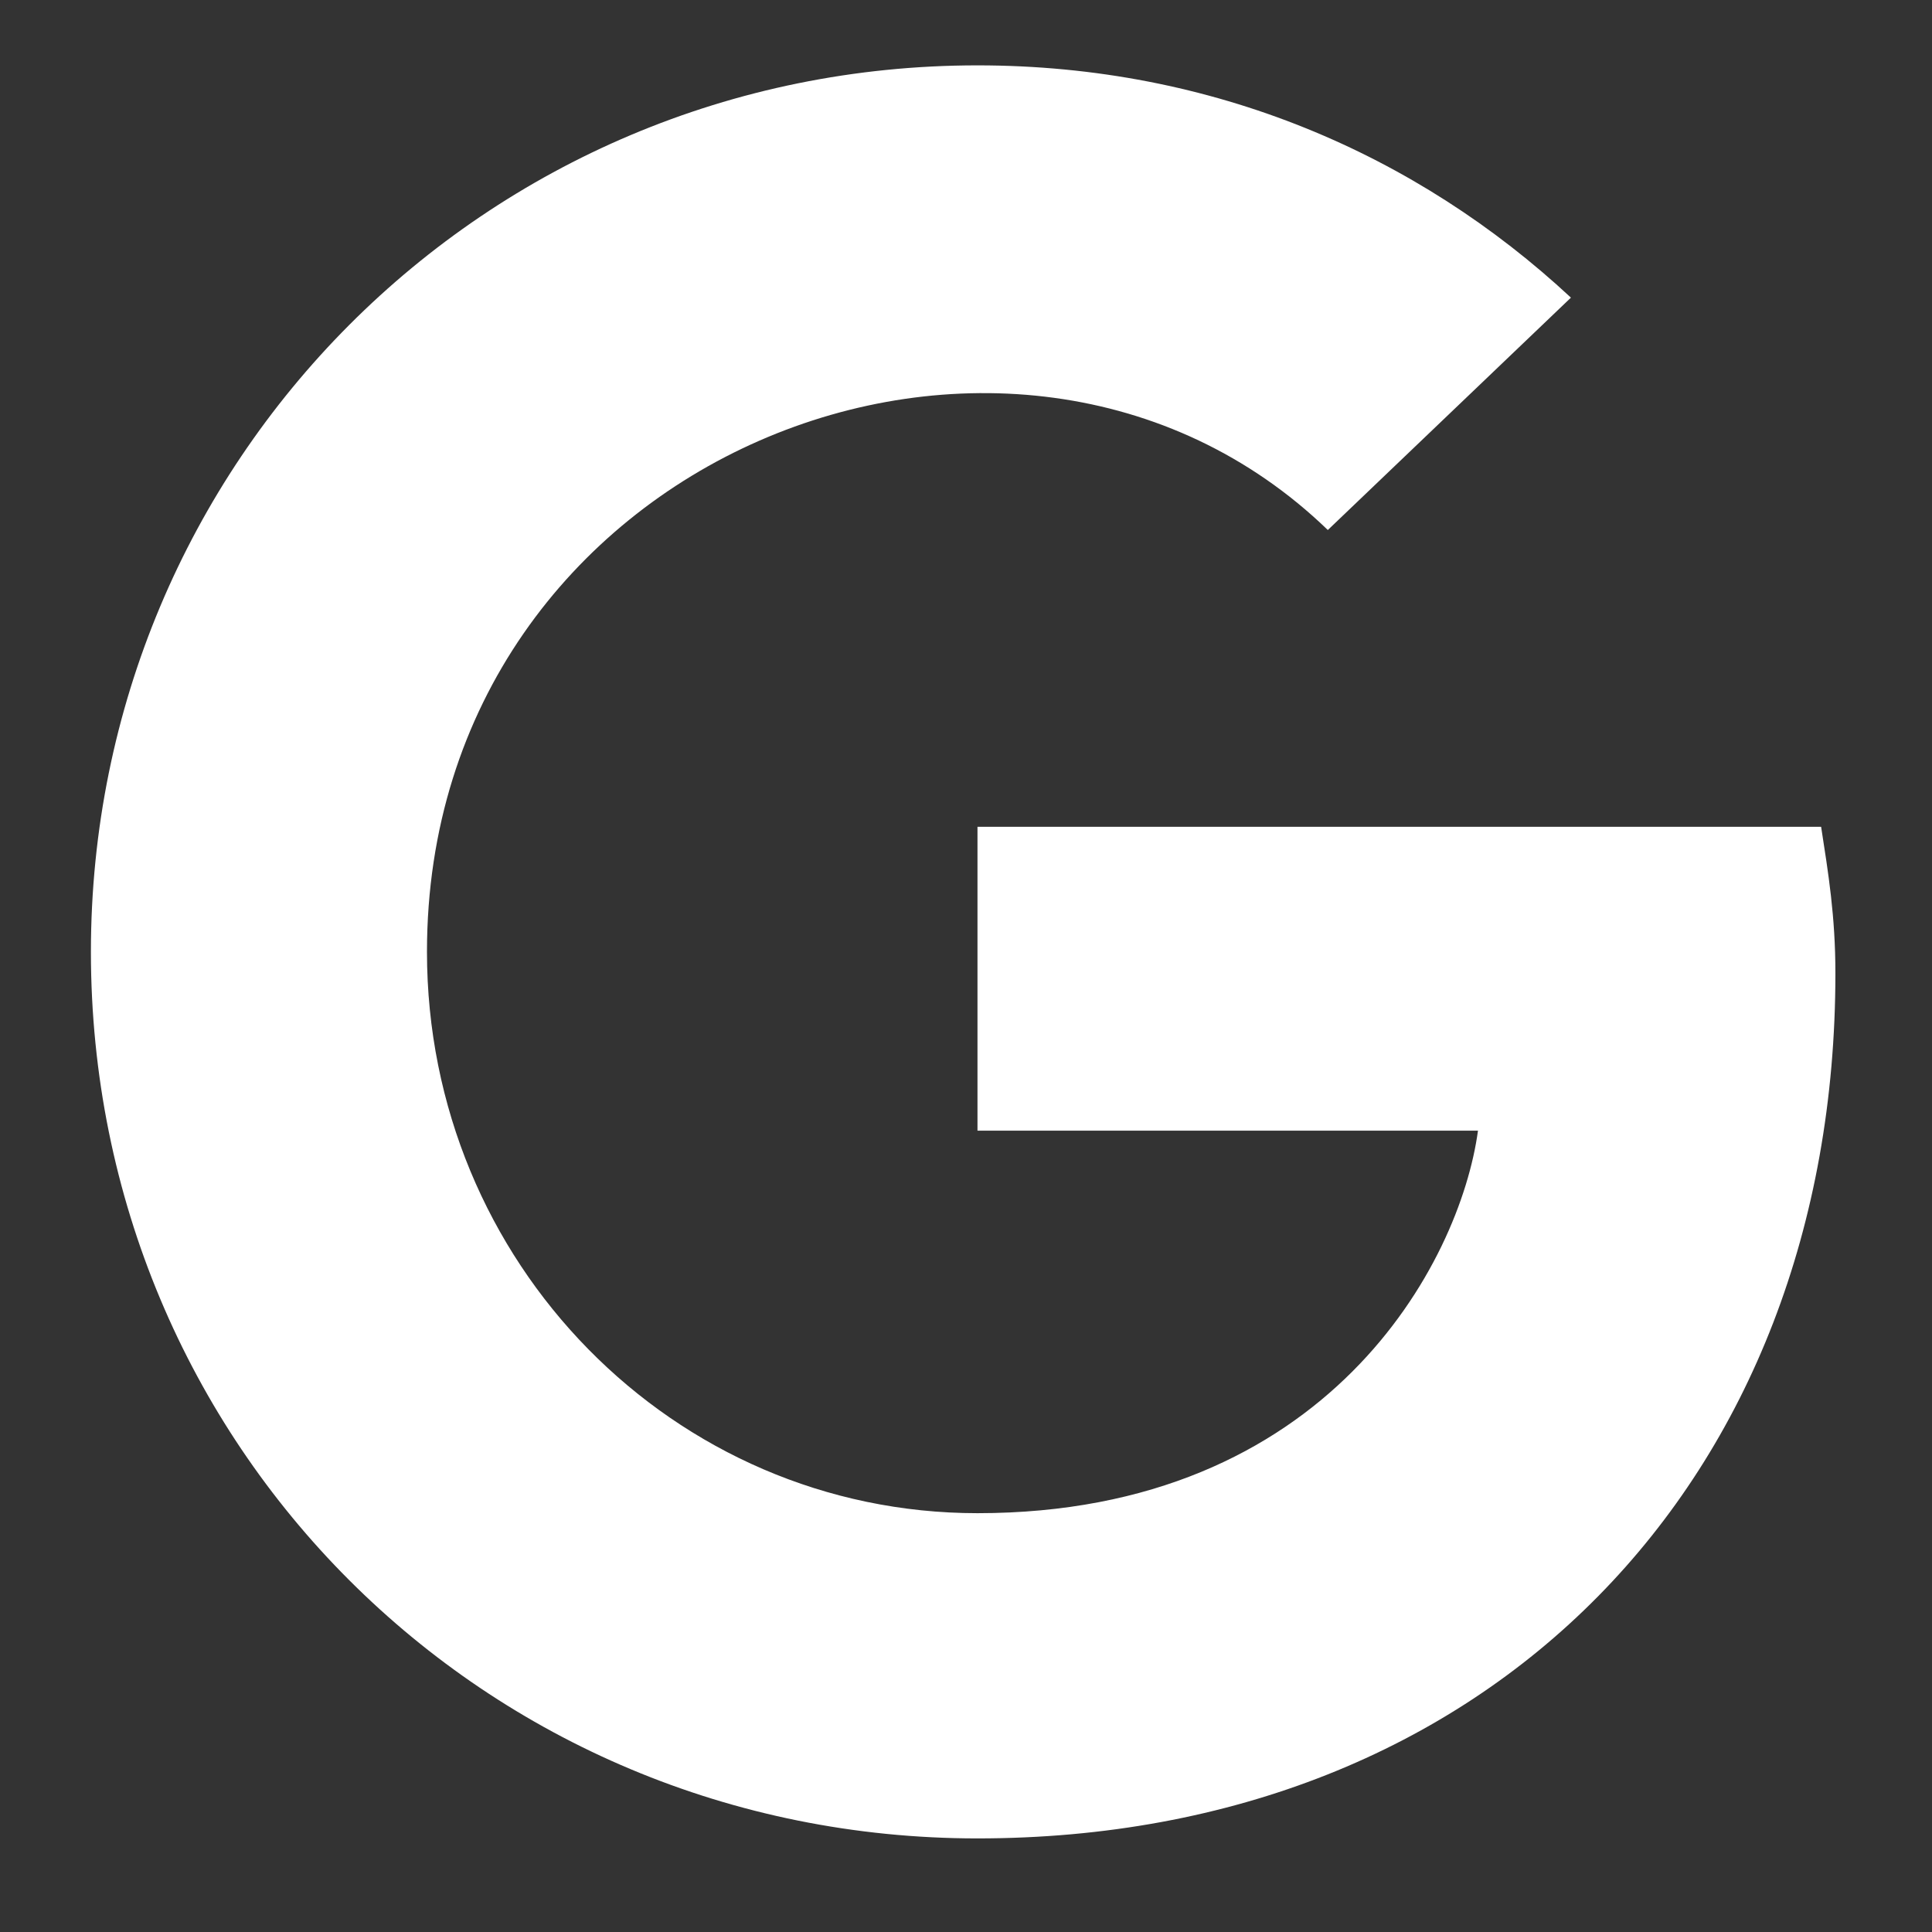 <svg width="18" height="18" viewBox="0 0 18 18" fill="none" xmlns="http://www.w3.org/2000/svg">
<rect x="0" y="0" width="18" height="18" fill="#333333" stroke="none"/>
<g clip-path="url(#clip0_1798_8561)">
<path d="M17.1 9.068C17.1 13.798 13.87 17.128 9.107 17.128C4.511 17.128 0.847 13.465 0.847 8.868C0.847 4.306 4.511 0.609 9.107 0.609C11.305 0.609 13.204 1.441 14.636 2.773L12.371 4.938C9.44 2.107 3.978 4.239 3.978 8.868C3.978 11.766 6.276 14.098 9.107 14.098C12.371 14.098 13.603 11.766 13.77 10.534H9.107V7.703H16.967C17.034 8.136 17.1 8.535 17.1 9.068Z" fill="white"/>
</g>
<defs>
<clipPath id="clip0_1798_8561">
<rect width="18" height="18" fill="white"/>
</clipPath>
</defs>
</svg>
